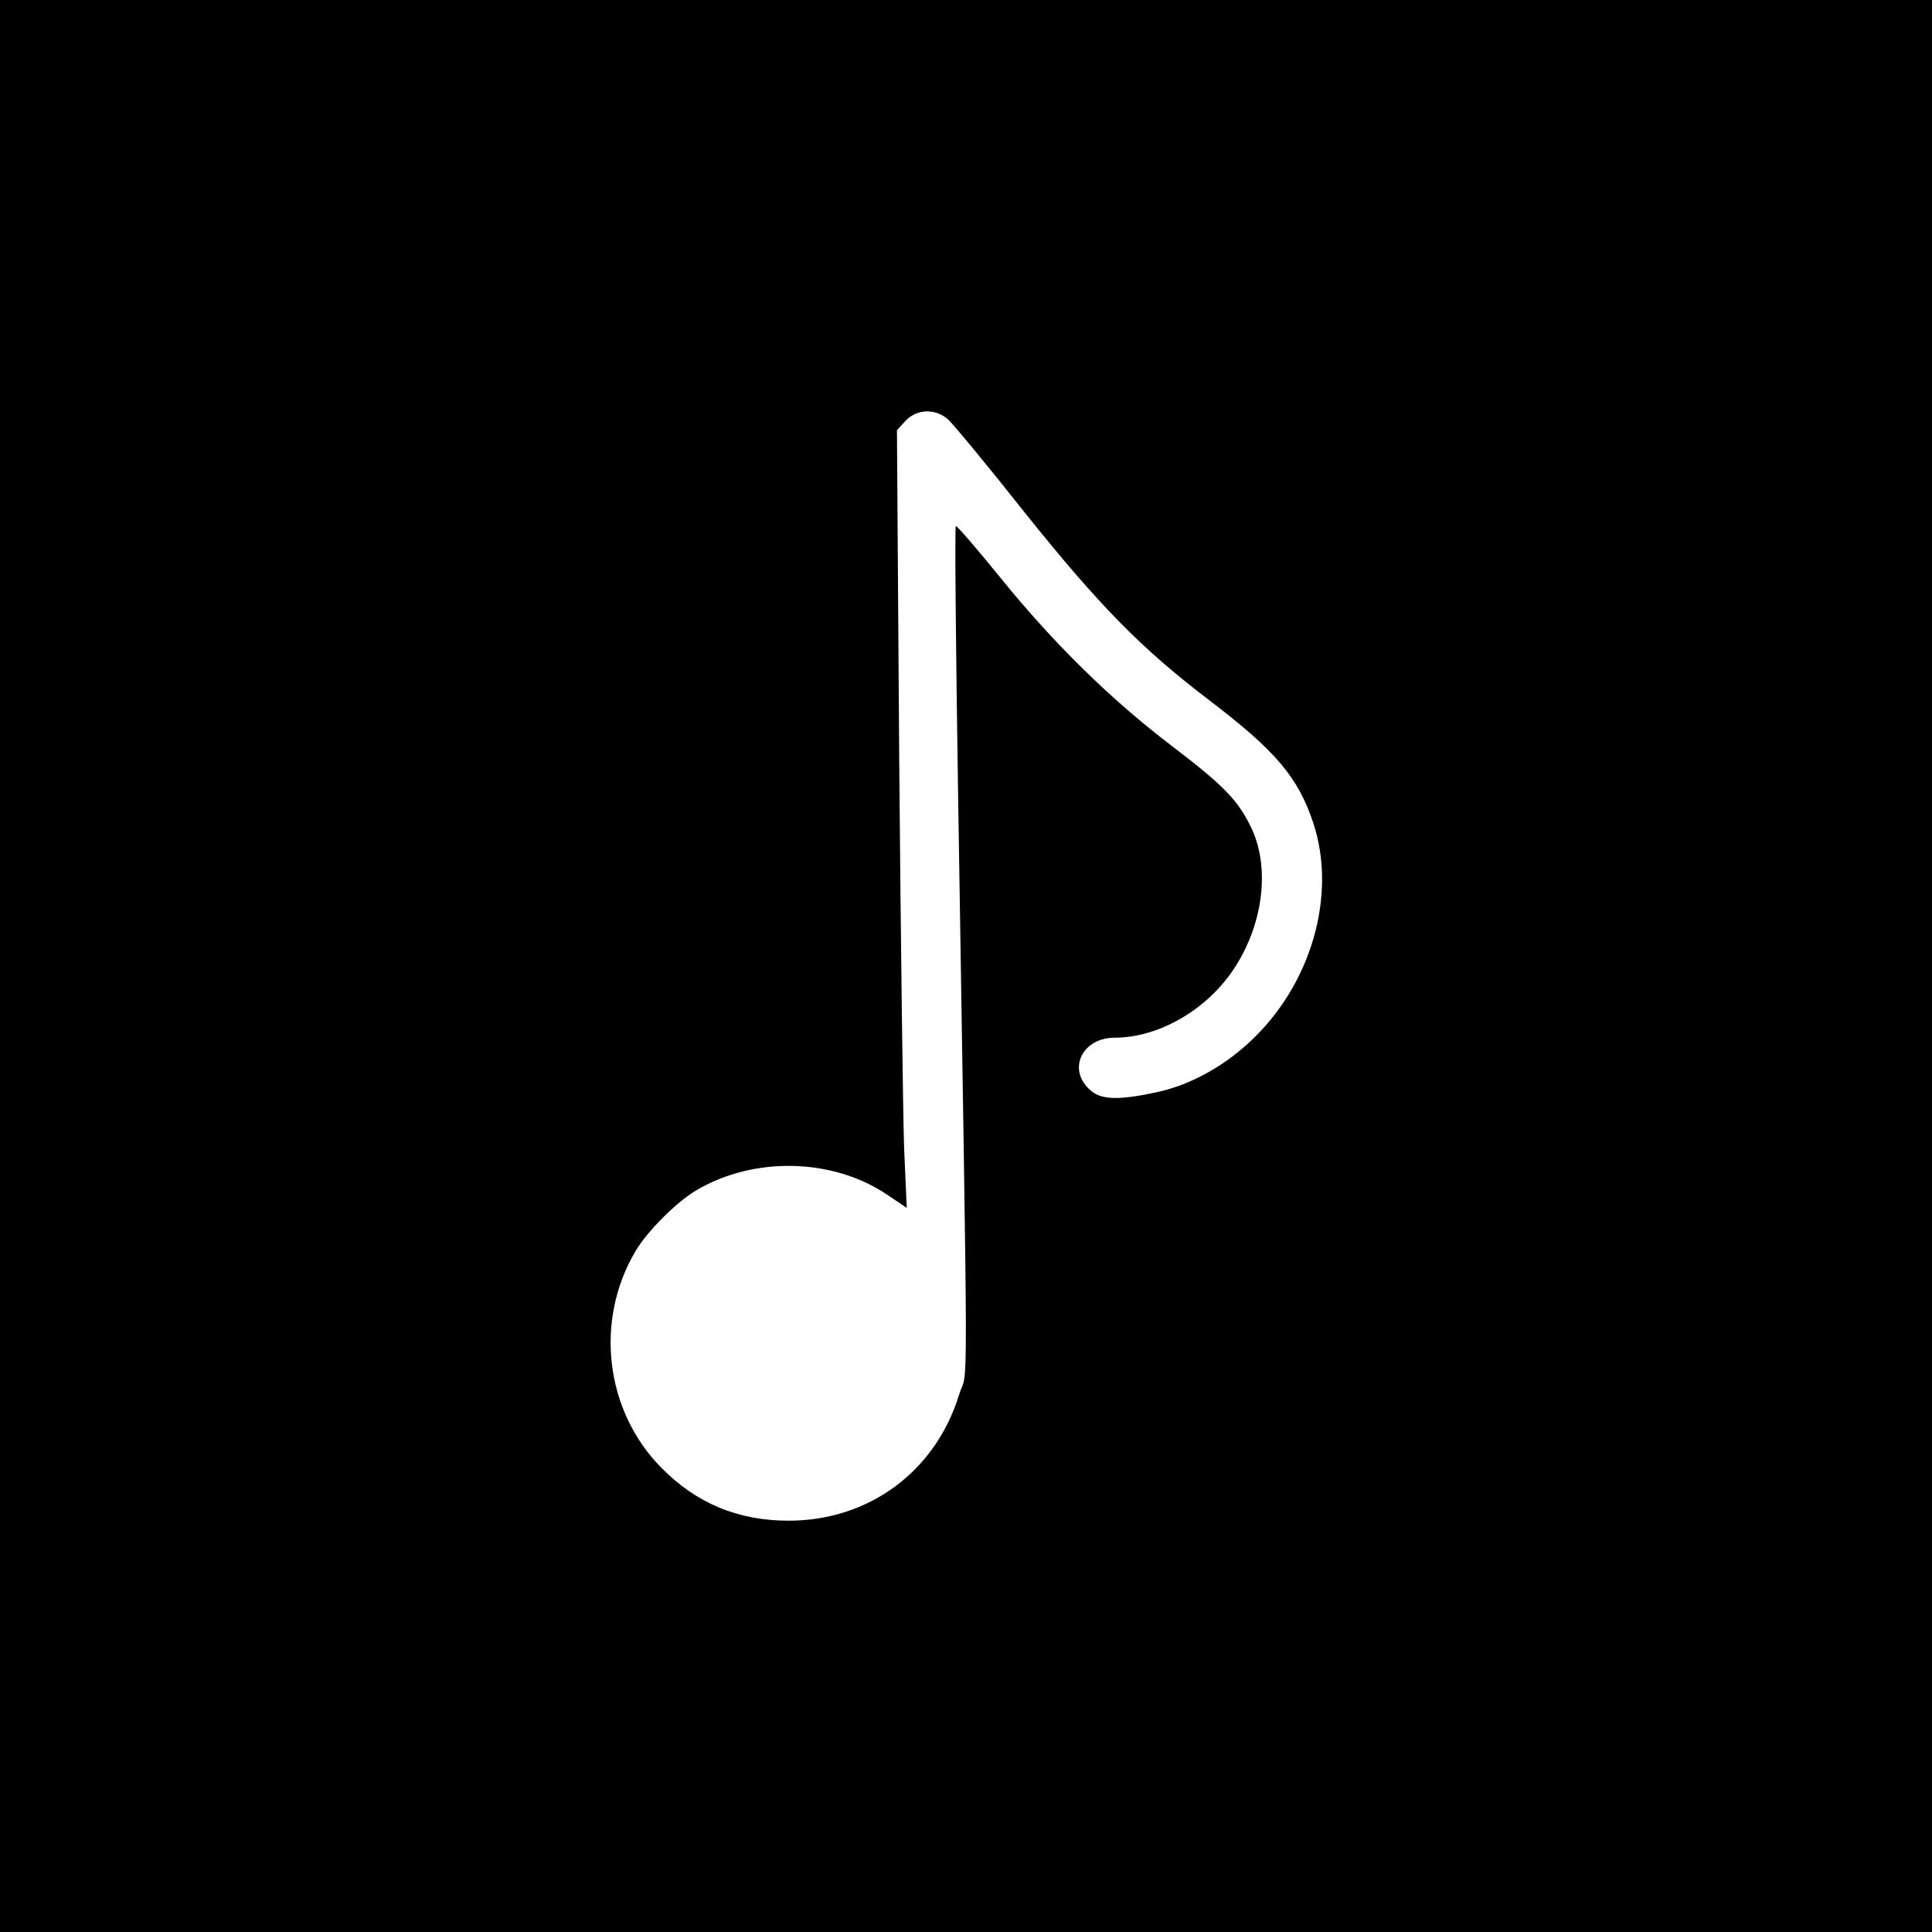 <?xml version="1.0" standalone="no"?>
<!DOCTYPE svg PUBLIC "-//W3C//DTD SVG 20010904//EN"
 "http://www.w3.org/TR/2001/REC-SVG-20010904/DTD/svg10.dtd">
<svg version="1.0" xmlns="http://www.w3.org/2000/svg"
 width="512pt" height="512pt" viewBox="0 0 512 512"
 preserveAspectRatio="xMidYMid meet">
<g transform="translate(0,512) scale(0.1,-0.1)"
fill="#000000" stroke="none">
<path d="M0 2560 l0 -2560 2560 0 2560 0 0 2560 0 2560 -2560 0 -2560 0 0
-2560z m2513 1448 c14 -13 106 -124 204 -248 198 -247 307 -358 488 -496 176
-134 235 -204 275 -324 64 -192 -5 -431 -169 -582 -72 -67 -161 -115 -248
-133 -103 -22 -149 -20 -178 10 -56 55 -15 135 69 135 116 0 243 73 315 181
78 117 97 265 49 371 -35 75 -72 114 -211 220 -162 123 -314 272 -455 446 -63
78 -117 140 -119 138 -3 -2 0 -321 6 -708 27 -1705 27 -1516 3 -1593 -62 -204
-239 -335 -452 -335 -134 0 -245 46 -338 141 -148 150 -177 389 -68 573 31 53
109 131 162 162 153 90 361 85 505 -12 l52 -35 -7 158 c-3 87 -9 551 -13 1031
l-6 872 23 25 c30 32 80 33 113 3z"/>
</g>
</svg>
